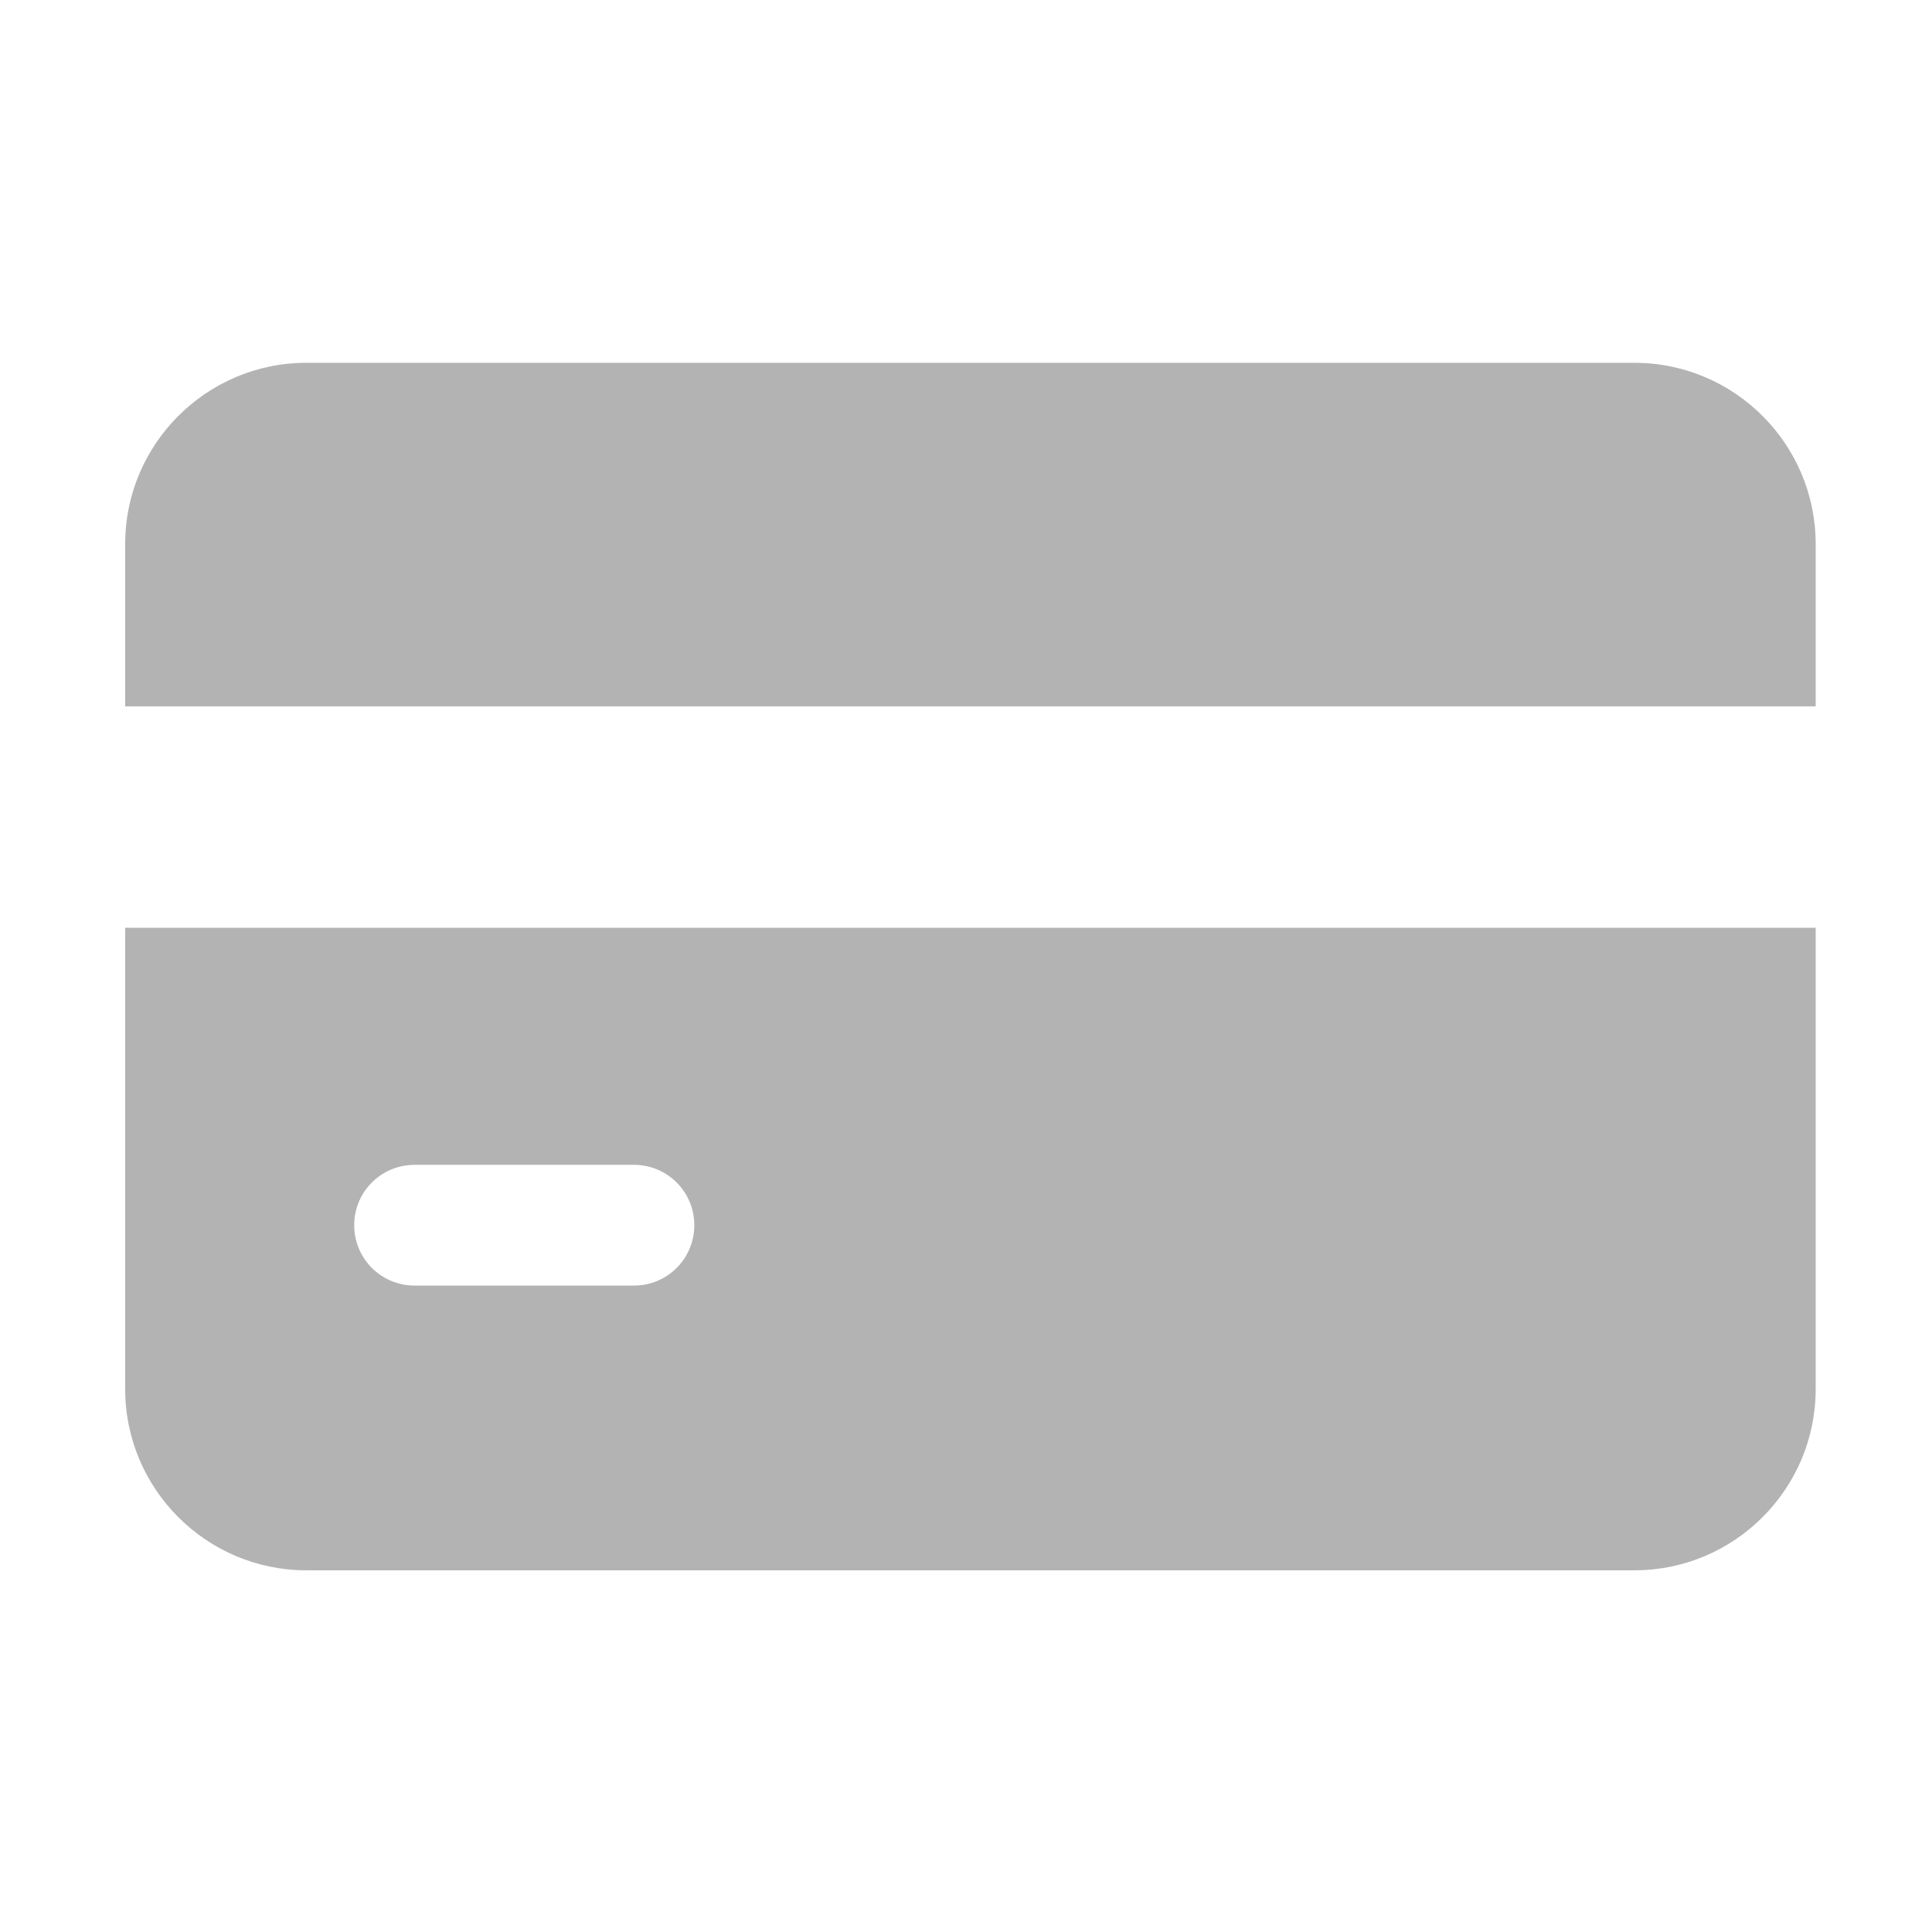 <svg xmlns="http://www.w3.org/2000/svg" width="24" height="24" viewBox="0 0 24 24">
    <g fill="none" fill-rule="evenodd">
        <path d="M0 0H24V24H0z"/>
        <path d="M0 0H24V24H0z"/>
        <path fill="#000" fill-opacity=".3" d="M22.555 11.525v5.732c0 1.24-1.01 2.25-2.25 2.25h-16.5c-1.24 0-2.25-1.01-2.25-2.25v-5.732h21zM7.875 14.47H5.15c-.415 0-.75.335-.75.75s.335.75.75.75h2.725c.415 0 .75-.335.75-.75s-.335-.75-.75-.75zm12.43-9.963c1.24 0 2.25 1.01 2.25 2.25v2.018h-21V6.757c0-1.24 1.01-2.25 2.25-2.25z"/>
    </g>
</svg>
